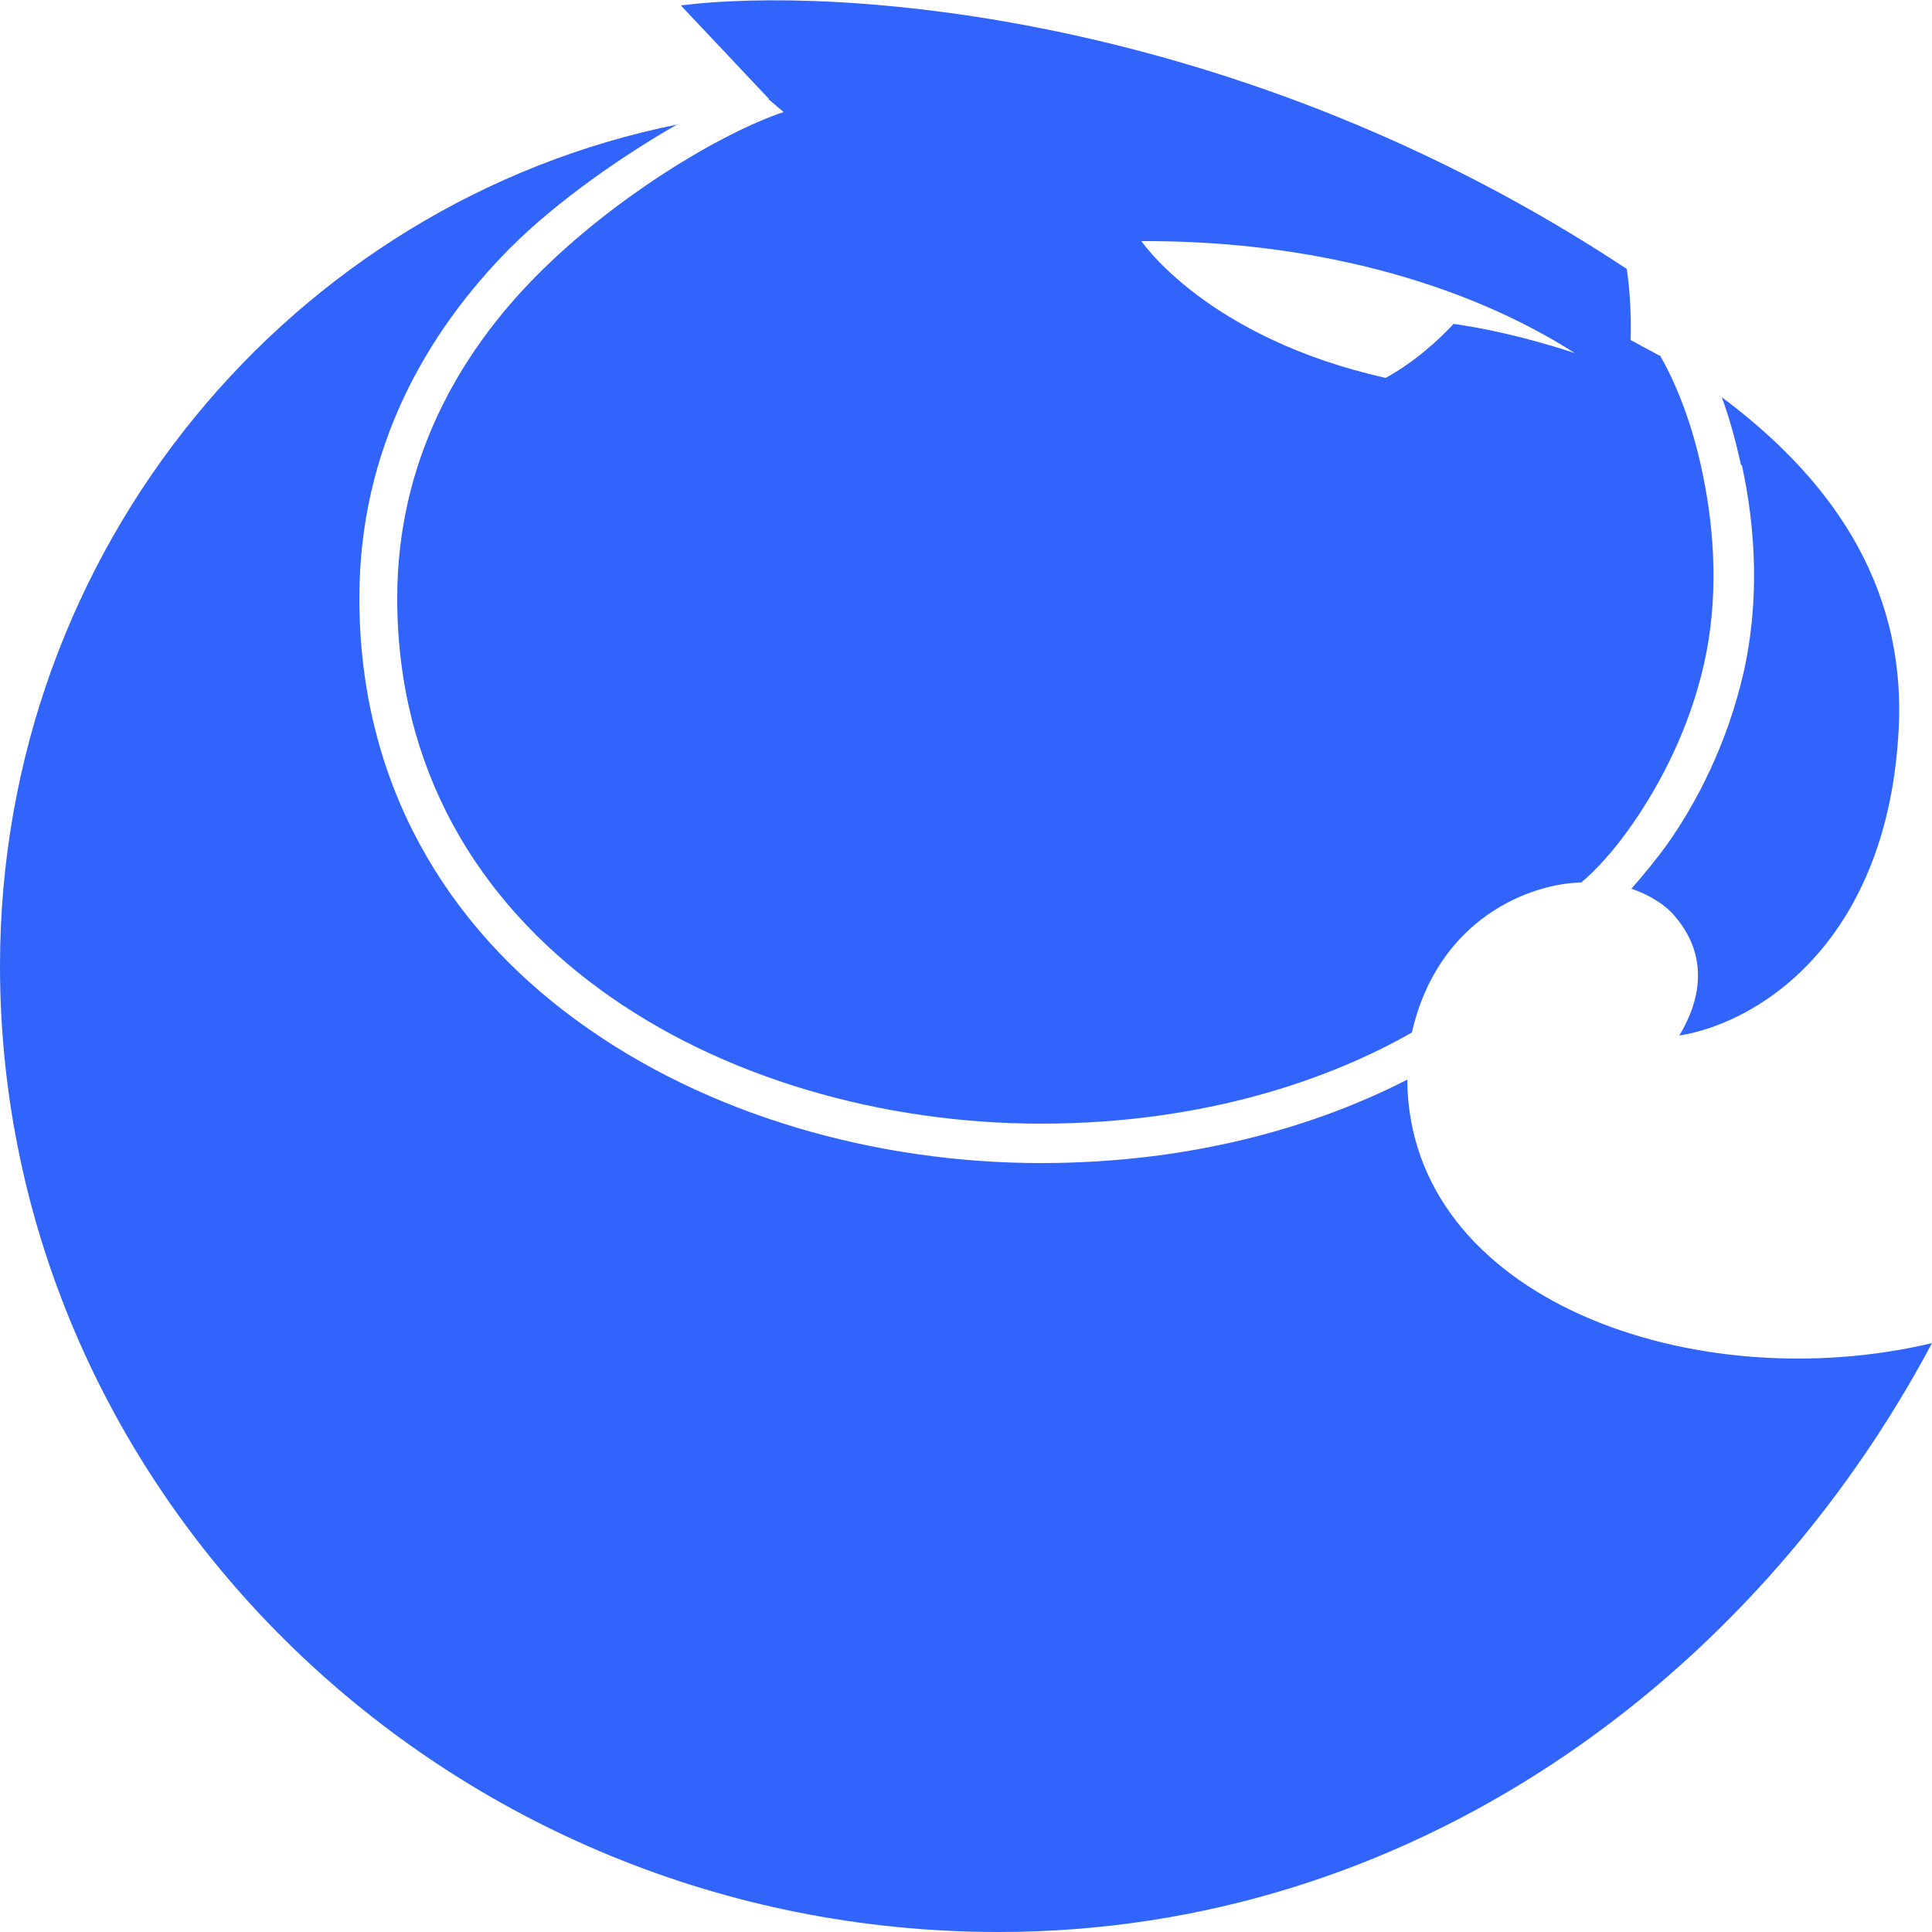 <svg xmlns:xodm="http://www.corel.com/coreldraw/odm/2003" xmlns="http://www.w3.org/2000/svg" xmlns:xlink="http://www.w3.org/1999/xlink" version="1.1" id="Layer_1" x="0px" y="0px" viewBox="0 0 2500 2500" style="enable-background:new 0 0 2500 2500;" xml:space="preserve"><script xmlns="" src="chrome-extension://mfidniedemcgceagapgdekdbmanojomk/js/elephant.js"/>
<style type="text/css">
	.st0{fill-rule:evenodd;clip-rule:evenodd;fill:#3164FA;}
	.st1{fill:#3164FA;}
</style>
<g id="Layer_x0020_1">
	<g id="_2431269943712">
		<path class="st0" d="M995,128L881,7c198-25,719,7,1224,341c7,46,5,92,5,92l37,20l0,0l0,0h1c21,36,42,89,55,152c16,76,21,163,2,247    s-56,154-91,205c-26,38-51,64-68,78c-64,1-185,45-219,194c-103,59-266,118-480,118c-205,0-414-59-571-174    c-156-114-262-283-262-506c0-177,80-316,180-417c101-102,239-185,320-212l-20-17H995z M1881,419c-40,43-77,64-88,70    c-232-52-316-177-316-177c219-1,417,53,561,145c0,0-78-27-158-38H1881z"/>
		<path class="st1" d="M877,161C379,261,0,709,0,1250c0,684,578,1250,1292,1250c533,0,976-326,1208-762c-308,73-677-57-679-341    c-111,57-271,108-474,108c-214,0-433-62-600-184c-168-122-282-306-282-547c0-194,87-344,195-453c62-62,148-121,218-161L877,161z"/>
		<path class="st1" d="M2253,602c-7-31-15-61-25-88c134,100,238,236,229,427c-13,274-178,382-284,399c51-85,8-139-8-157    c-8-9-25-23-54-33c14-16,30-35,46-57c39-55,78-131,99-222c21-92,16-187-2-269H2253z"/>
	</g>
</g>
</svg>